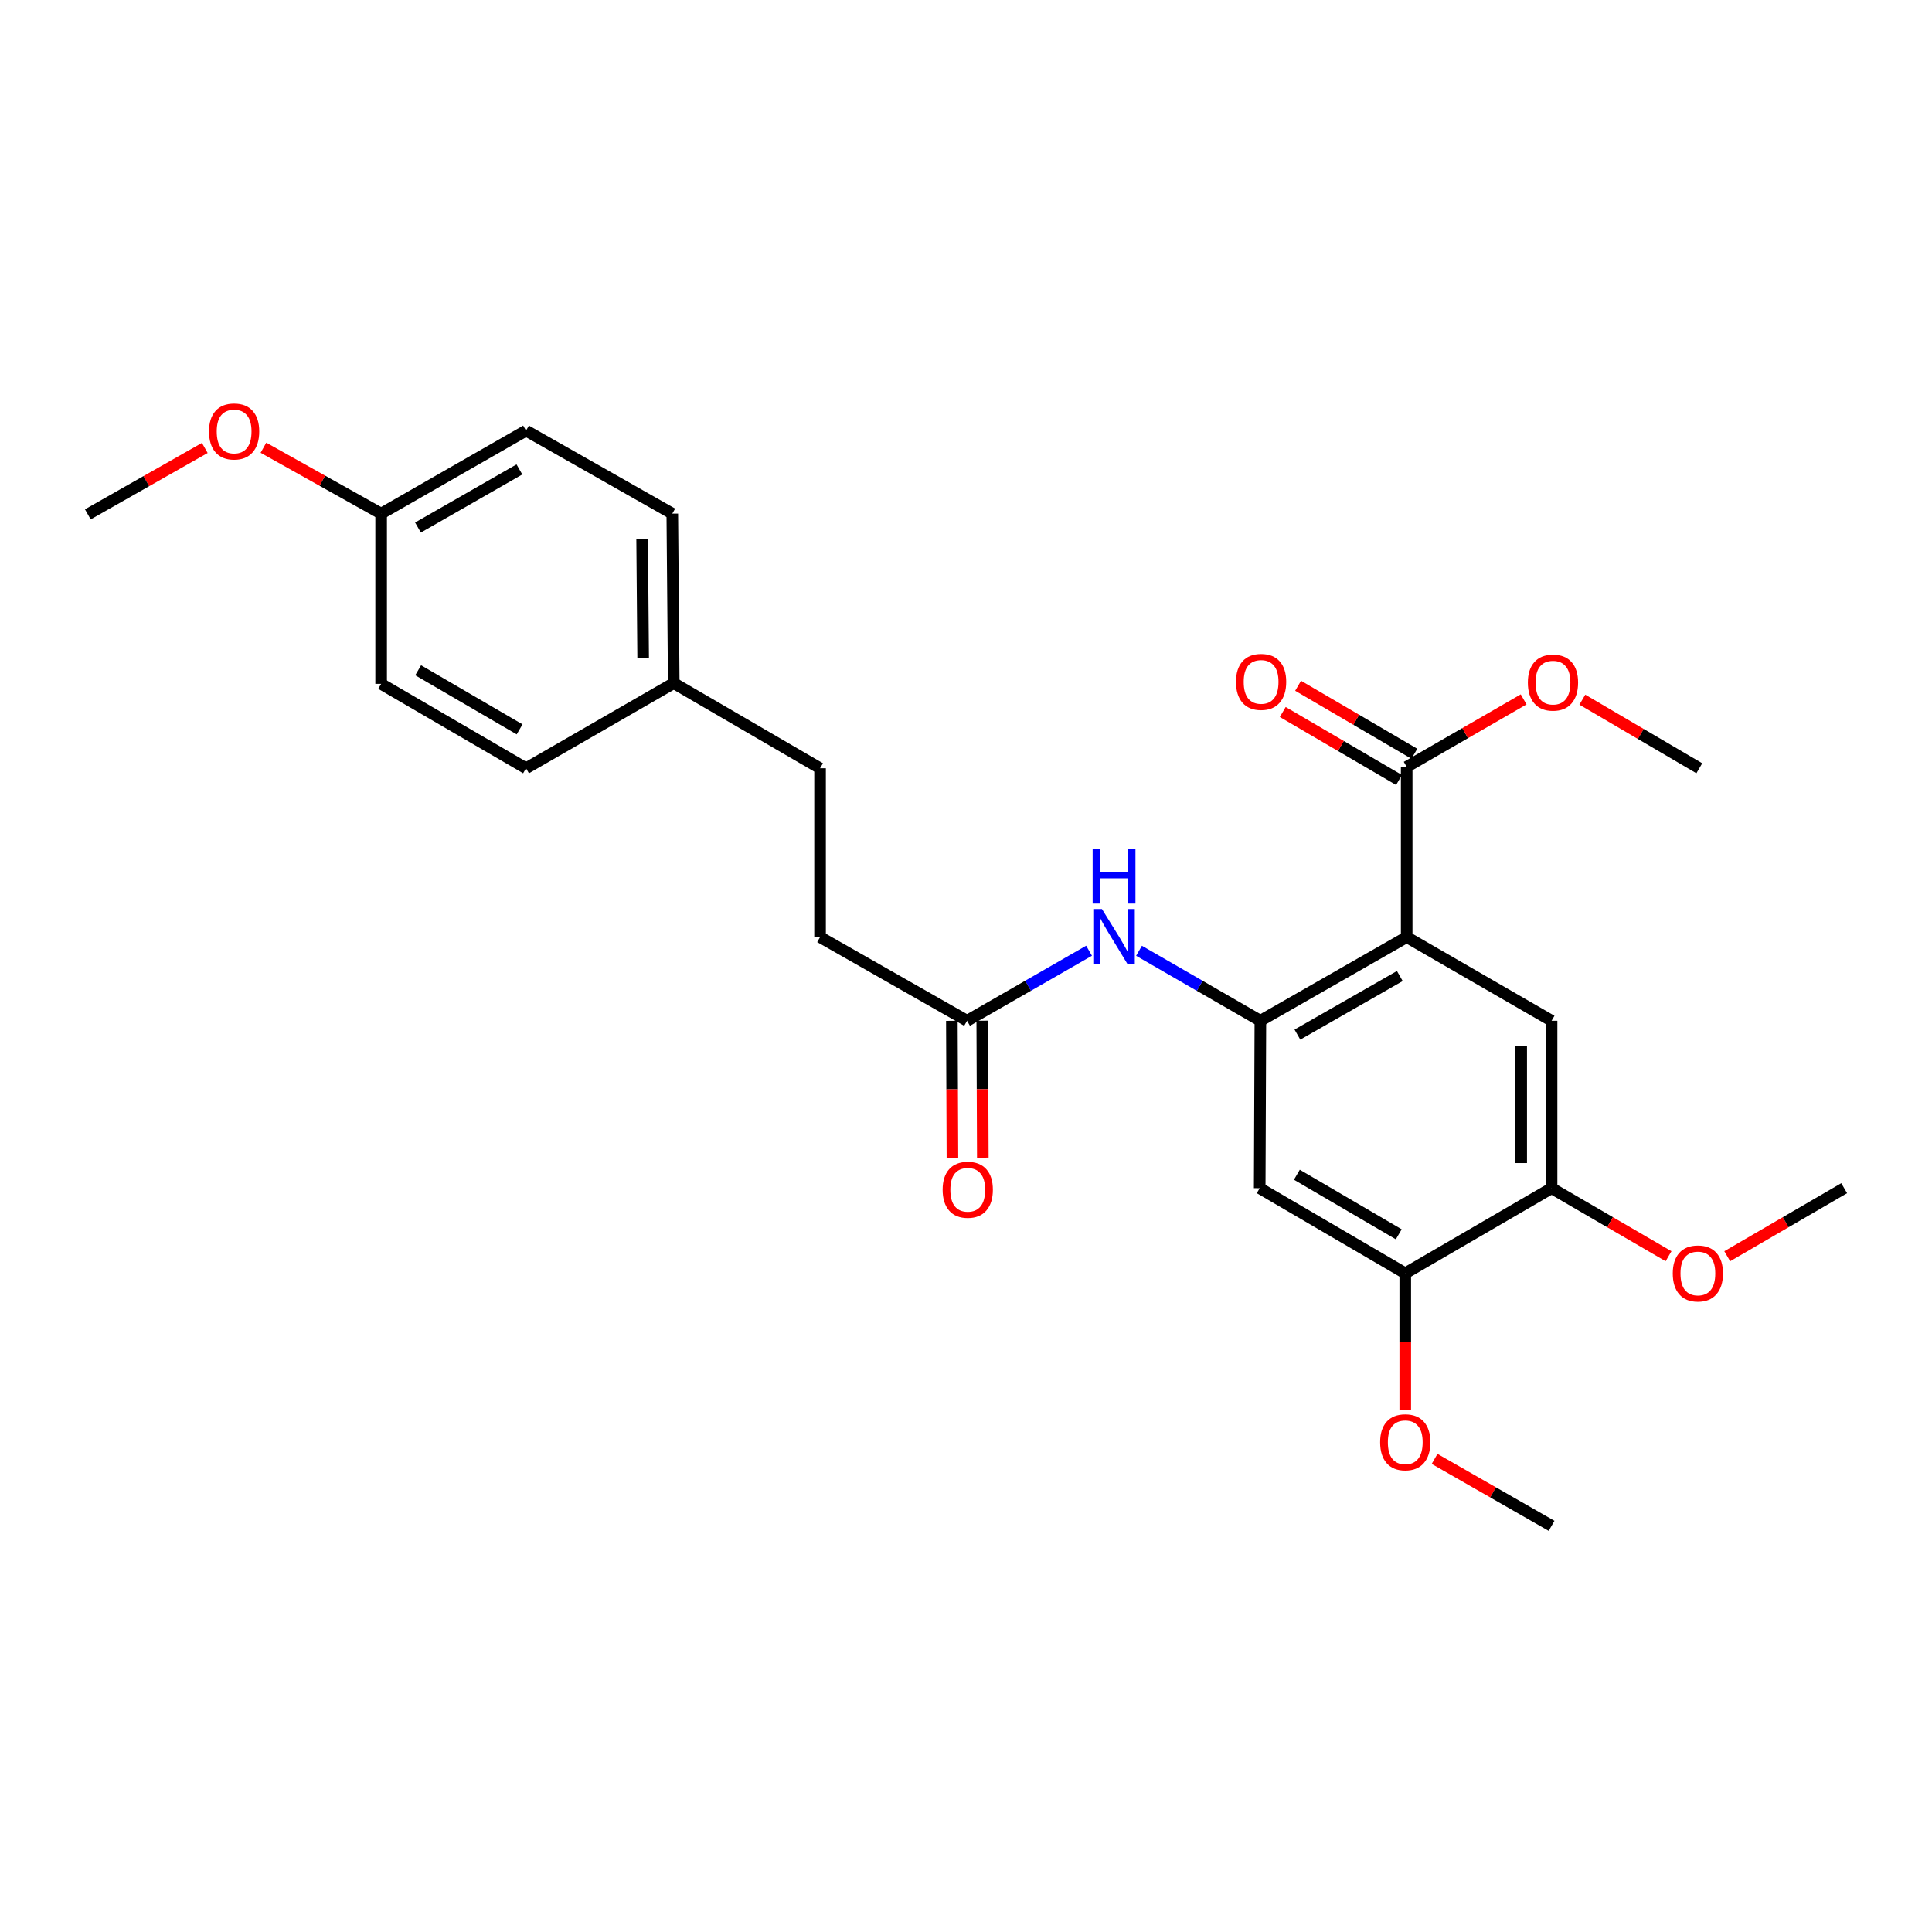 <?xml version='1.0' encoding='iso-8859-1'?>
<svg version='1.1' baseProfile='full'
              xmlns='http://www.w3.org/2000/svg'
                      xmlns:rdkit='http://www.rdkit.org/xml'
                      xmlns:xlink='http://www.w3.org/1999/xlink'
                  xml:space='preserve'
width='1000px' height='1000px' viewBox='0 0 1000 1000'>
<!-- END OF HEADER -->
<rect style='opacity:1.0;fill:#FFFFFF;stroke:none' width='1000' height='1000' x='0' y='0'> </rect>
<path class='bond-0' d='M 728.098,485.039 L 652.368,528.347' style='fill:none;fill-rule:evenodd;stroke:#000000;stroke-width:6px;stroke-linecap:butt;stroke-linejoin:miter;stroke-opacity:1' />
<path class='bond-0' d='M 724.546,505.186 L 671.535,535.502' style='fill:none;fill-rule:evenodd;stroke:#000000;stroke-width:6px;stroke-linecap:butt;stroke-linejoin:miter;stroke-opacity:1' />
<path class='bond-1' d='M 728.098,485.039 L 803.094,528.347' style='fill:none;fill-rule:evenodd;stroke:#000000;stroke-width:6px;stroke-linecap:butt;stroke-linejoin:miter;stroke-opacity:1' />
<path class='bond-2' d='M 728.098,485.039 L 728.098,396.929' style='fill:none;fill-rule:evenodd;stroke:#000000;stroke-width:6px;stroke-linecap:butt;stroke-linejoin:miter;stroke-opacity:1' />
<path class='bond-3' d='M 652.368,528.347 L 652.019,615.006' style='fill:none;fill-rule:evenodd;stroke:#000000;stroke-width:6px;stroke-linecap:butt;stroke-linejoin:miter;stroke-opacity:1' />
<path class='bond-4' d='M 652.368,528.347 L 620.962,510.236' style='fill:none;fill-rule:evenodd;stroke:#000000;stroke-width:6px;stroke-linecap:butt;stroke-linejoin:miter;stroke-opacity:1' />
<path class='bond-4' d='M 620.962,510.236 L 589.556,492.125' style='fill:none;fill-rule:evenodd;stroke:#0000FF;stroke-width:6px;stroke-linecap:butt;stroke-linejoin:miter;stroke-opacity:1' />
<path class='bond-5' d='M 803.094,528.347 L 803.094,615.006' style='fill:none;fill-rule:evenodd;stroke:#000000;stroke-width:6px;stroke-linecap:butt;stroke-linejoin:miter;stroke-opacity:1' />
<path class='bond-5' d='M 787.368,541.345 L 787.368,602.007' style='fill:none;fill-rule:evenodd;stroke:#000000;stroke-width:6px;stroke-linecap:butt;stroke-linejoin:miter;stroke-opacity:1' />
<path class='bond-8' d='M 732.068,390.141 L 701.982,372.547' style='fill:none;fill-rule:evenodd;stroke:#000000;stroke-width:6px;stroke-linecap:butt;stroke-linejoin:miter;stroke-opacity:1' />
<path class='bond-8' d='M 701.982,372.547 L 671.896,354.952' style='fill:none;fill-rule:evenodd;stroke:#FF0000;stroke-width:6px;stroke-linecap:butt;stroke-linejoin:miter;stroke-opacity:1' />
<path class='bond-8' d='M 724.129,403.716 L 694.043,386.122' style='fill:none;fill-rule:evenodd;stroke:#000000;stroke-width:6px;stroke-linecap:butt;stroke-linejoin:miter;stroke-opacity:1' />
<path class='bond-8' d='M 694.043,386.122 L 663.957,368.527' style='fill:none;fill-rule:evenodd;stroke:#FF0000;stroke-width:6px;stroke-linecap:butt;stroke-linejoin:miter;stroke-opacity:1' />
<path class='bond-11' d='M 728.098,396.929 L 758.366,379.464' style='fill:none;fill-rule:evenodd;stroke:#000000;stroke-width:6px;stroke-linecap:butt;stroke-linejoin:miter;stroke-opacity:1' />
<path class='bond-11' d='M 758.366,379.464 L 788.634,361.999' style='fill:none;fill-rule:evenodd;stroke:#FF0000;stroke-width:6px;stroke-linecap:butt;stroke-linejoin:miter;stroke-opacity:1' />
<path class='bond-26' d='M 652.019,615.006 L 727.356,659.057' style='fill:none;fill-rule:evenodd;stroke:#000000;stroke-width:6px;stroke-linecap:butt;stroke-linejoin:miter;stroke-opacity:1' />
<path class='bond-26' d='M 671.257,608.038 L 723.993,638.873' style='fill:none;fill-rule:evenodd;stroke:#000000;stroke-width:6px;stroke-linecap:butt;stroke-linejoin:miter;stroke-opacity:1' />
<path class='bond-7' d='M 563.697,492.096 L 532.124,510.221' style='fill:none;fill-rule:evenodd;stroke:#0000FF;stroke-width:6px;stroke-linecap:butt;stroke-linejoin:miter;stroke-opacity:1' />
<path class='bond-7' d='M 532.124,510.221 L 500.55,528.347' style='fill:none;fill-rule:evenodd;stroke:#000000;stroke-width:6px;stroke-linecap:butt;stroke-linejoin:miter;stroke-opacity:1' />
<path class='bond-6' d='M 803.094,615.006 L 727.356,659.057' style='fill:none;fill-rule:evenodd;stroke:#000000;stroke-width:6px;stroke-linecap:butt;stroke-linejoin:miter;stroke-opacity:1' />
<path class='bond-14' d='M 803.094,615.006 L 833.364,632.613' style='fill:none;fill-rule:evenodd;stroke:#000000;stroke-width:6px;stroke-linecap:butt;stroke-linejoin:miter;stroke-opacity:1' />
<path class='bond-14' d='M 833.364,632.613 L 863.634,650.221' style='fill:none;fill-rule:evenodd;stroke:#FF0000;stroke-width:6px;stroke-linecap:butt;stroke-linejoin:miter;stroke-opacity:1' />
<path class='bond-15' d='M 727.356,659.057 L 727.356,694.492' style='fill:none;fill-rule:evenodd;stroke:#000000;stroke-width:6px;stroke-linecap:butt;stroke-linejoin:miter;stroke-opacity:1' />
<path class='bond-15' d='M 727.356,694.492 L 727.356,729.928' style='fill:none;fill-rule:evenodd;stroke:#FF0000;stroke-width:6px;stroke-linecap:butt;stroke-linejoin:miter;stroke-opacity:1' />
<path class='bond-9' d='M 492.687,528.379 L 492.833,563.819' style='fill:none;fill-rule:evenodd;stroke:#000000;stroke-width:6px;stroke-linecap:butt;stroke-linejoin:miter;stroke-opacity:1' />
<path class='bond-9' d='M 492.833,563.819 L 492.978,599.259' style='fill:none;fill-rule:evenodd;stroke:#FF0000;stroke-width:6px;stroke-linecap:butt;stroke-linejoin:miter;stroke-opacity:1' />
<path class='bond-9' d='M 508.413,528.314 L 508.559,563.754' style='fill:none;fill-rule:evenodd;stroke:#000000;stroke-width:6px;stroke-linecap:butt;stroke-linejoin:miter;stroke-opacity:1' />
<path class='bond-9' d='M 508.559,563.754 L 508.704,599.194' style='fill:none;fill-rule:evenodd;stroke:#FF0000;stroke-width:6px;stroke-linecap:butt;stroke-linejoin:miter;stroke-opacity:1' />
<path class='bond-10' d='M 500.55,528.347 L 424.462,485.039' style='fill:none;fill-rule:evenodd;stroke:#000000;stroke-width:6px;stroke-linecap:butt;stroke-linejoin:miter;stroke-opacity:1' />
<path class='bond-16' d='M 424.462,485.039 L 424.462,397.654' style='fill:none;fill-rule:evenodd;stroke:#000000;stroke-width:6px;stroke-linecap:butt;stroke-linejoin:miter;stroke-opacity:1' />
<path class='bond-22' d='M 819.015,362.148 L 849.286,379.901' style='fill:none;fill-rule:evenodd;stroke:#FF0000;stroke-width:6px;stroke-linecap:butt;stroke-linejoin:miter;stroke-opacity:1' />
<path class='bond-22' d='M 849.286,379.901 L 879.558,397.654' style='fill:none;fill-rule:evenodd;stroke:#000000;stroke-width:6px;stroke-linecap:butt;stroke-linejoin:miter;stroke-opacity:1' />
<path class='bond-12' d='M 348.732,353.586 L 424.462,397.654' style='fill:none;fill-rule:evenodd;stroke:#000000;stroke-width:6px;stroke-linecap:butt;stroke-linejoin:miter;stroke-opacity:1' />
<path class='bond-17' d='M 348.732,353.586 L 272.277,397.654' style='fill:none;fill-rule:evenodd;stroke:#000000;stroke-width:6px;stroke-linecap:butt;stroke-linejoin:miter;stroke-opacity:1' />
<path class='bond-18' d='M 348.732,353.586 L 347.981,265.852' style='fill:none;fill-rule:evenodd;stroke:#000000;stroke-width:6px;stroke-linecap:butt;stroke-linejoin:miter;stroke-opacity:1' />
<path class='bond-18' d='M 332.894,340.56 L 332.368,279.147' style='fill:none;fill-rule:evenodd;stroke:#000000;stroke-width:6px;stroke-linecap:butt;stroke-linejoin:miter;stroke-opacity:1' />
<path class='bond-13' d='M 197.273,265.852 L 272.277,222.893' style='fill:none;fill-rule:evenodd;stroke:#000000;stroke-width:6px;stroke-linecap:butt;stroke-linejoin:miter;stroke-opacity:1' />
<path class='bond-13' d='M 216.339,273.054 L 268.842,242.983' style='fill:none;fill-rule:evenodd;stroke:#000000;stroke-width:6px;stroke-linecap:butt;stroke-linejoin:miter;stroke-opacity:1' />
<path class='bond-21' d='M 197.273,265.852 L 166.814,248.801' style='fill:none;fill-rule:evenodd;stroke:#000000;stroke-width:6px;stroke-linecap:butt;stroke-linejoin:miter;stroke-opacity:1' />
<path class='bond-21' d='M 166.814,248.801 L 136.356,231.75' style='fill:none;fill-rule:evenodd;stroke:#FF0000;stroke-width:6px;stroke-linecap:butt;stroke-linejoin:miter;stroke-opacity:1' />
<path class='bond-27' d='M 197.273,265.852 L 197.273,353.962' style='fill:none;fill-rule:evenodd;stroke:#000000;stroke-width:6px;stroke-linecap:butt;stroke-linejoin:miter;stroke-opacity:1' />
<path class='bond-24' d='M 894.014,650.22 L 924.28,632.613' style='fill:none;fill-rule:evenodd;stroke:#FF0000;stroke-width:6px;stroke-linecap:butt;stroke-linejoin:miter;stroke-opacity:1' />
<path class='bond-24' d='M 924.28,632.613 L 954.545,615.006' style='fill:none;fill-rule:evenodd;stroke:#000000;stroke-width:6px;stroke-linecap:butt;stroke-linejoin:miter;stroke-opacity:1' />
<path class='bond-23' d='M 742.537,755.119 L 772.816,772.443' style='fill:none;fill-rule:evenodd;stroke:#FF0000;stroke-width:6px;stroke-linecap:butt;stroke-linejoin:miter;stroke-opacity:1' />
<path class='bond-23' d='M 772.816,772.443 L 803.094,789.767' style='fill:none;fill-rule:evenodd;stroke:#000000;stroke-width:6px;stroke-linecap:butt;stroke-linejoin:miter;stroke-opacity:1' />
<path class='bond-19' d='M 272.277,397.654 L 197.273,353.962' style='fill:none;fill-rule:evenodd;stroke:#000000;stroke-width:6px;stroke-linecap:butt;stroke-linejoin:miter;stroke-opacity:1' />
<path class='bond-19' d='M 268.942,377.511 L 216.439,346.927' style='fill:none;fill-rule:evenodd;stroke:#000000;stroke-width:6px;stroke-linecap:butt;stroke-linejoin:miter;stroke-opacity:1' />
<path class='bond-20' d='M 347.981,265.852 L 272.277,222.893' style='fill:none;fill-rule:evenodd;stroke:#000000;stroke-width:6px;stroke-linecap:butt;stroke-linejoin:miter;stroke-opacity:1' />
<path class='bond-25' d='M 105.999,231.865 L 75.727,249.046' style='fill:none;fill-rule:evenodd;stroke:#FF0000;stroke-width:6px;stroke-linecap:butt;stroke-linejoin:miter;stroke-opacity:1' />
<path class='bond-25' d='M 75.727,249.046 L 45.455,266.227' style='fill:none;fill-rule:evenodd;stroke:#000000;stroke-width:6px;stroke-linecap:butt;stroke-linejoin:miter;stroke-opacity:1' />
<path  class='atom-5' d='M 570.37 470.512
L 579.65 485.512
Q 580.57 486.992, 582.05 489.672
Q 583.53 492.352, 583.61 492.512
L 583.61 470.512
L 587.37 470.512
L 587.37 498.832
L 583.49 498.832
L 573.53 482.432
Q 572.37 480.512, 571.13 478.312
Q 569.93 476.112, 569.57 475.432
L 569.57 498.832
L 565.89 498.832
L 565.89 470.512
L 570.37 470.512
' fill='#0000FF'/>
<path  class='atom-5' d='M 565.55 439.36
L 569.39 439.36
L 569.39 451.4
L 583.87 451.4
L 583.87 439.36
L 587.71 439.36
L 587.71 467.68
L 583.87 467.68
L 583.87 454.6
L 569.39 454.6
L 569.39 467.68
L 565.55 467.68
L 565.55 439.36
' fill='#0000FF'/>
<path  class='atom-9' d='M 639.744 352.941
Q 639.744 346.141, 643.104 342.341
Q 646.464 338.541, 652.744 338.541
Q 659.024 338.541, 662.384 342.341
Q 665.744 346.141, 665.744 352.941
Q 665.744 359.821, 662.344 363.741
Q 658.944 367.621, 652.744 367.621
Q 646.504 367.621, 643.104 363.741
Q 639.744 359.861, 639.744 352.941
M 652.744 364.421
Q 657.064 364.421, 659.384 361.541
Q 661.744 358.621, 661.744 352.941
Q 661.744 347.381, 659.384 344.581
Q 657.064 341.741, 652.744 341.741
Q 648.424 341.741, 646.064 344.541
Q 643.744 347.341, 643.744 352.941
Q 643.744 358.661, 646.064 361.541
Q 648.424 364.421, 652.744 364.421
' fill='#FF0000'/>
<path  class='atom-10' d='M 487.909 615.811
Q 487.909 609.011, 491.269 605.211
Q 494.629 601.411, 500.909 601.411
Q 507.189 601.411, 510.549 605.211
Q 513.909 609.011, 513.909 615.811
Q 513.909 622.691, 510.509 626.611
Q 507.109 630.491, 500.909 630.491
Q 494.669 630.491, 491.269 626.611
Q 487.909 622.731, 487.909 615.811
M 500.909 627.291
Q 505.229 627.291, 507.549 624.411
Q 509.909 621.491, 509.909 615.811
Q 509.909 610.251, 507.549 607.451
Q 505.229 604.611, 500.909 604.611
Q 496.589 604.611, 494.229 607.411
Q 491.909 610.211, 491.909 615.811
Q 491.909 621.531, 494.229 624.411
Q 496.589 627.291, 500.909 627.291
' fill='#FF0000'/>
<path  class='atom-12' d='M 790.82 353.316
Q 790.82 346.516, 794.18 342.716
Q 797.54 338.916, 803.82 338.916
Q 810.1 338.916, 813.46 342.716
Q 816.82 346.516, 816.82 353.316
Q 816.82 360.196, 813.42 364.116
Q 810.02 367.996, 803.82 367.996
Q 797.58 367.996, 794.18 364.116
Q 790.82 360.236, 790.82 353.316
M 803.82 364.796
Q 808.14 364.796, 810.46 361.916
Q 812.82 358.996, 812.82 353.316
Q 812.82 347.756, 810.46 344.956
Q 808.14 342.116, 803.82 342.116
Q 799.5 342.116, 797.14 344.916
Q 794.82 347.716, 794.82 353.316
Q 794.82 359.036, 797.14 361.916
Q 799.5 364.796, 803.82 364.796
' fill='#FF0000'/>
<path  class='atom-15' d='M 865.824 659.137
Q 865.824 652.337, 869.184 648.537
Q 872.544 644.737, 878.824 644.737
Q 885.104 644.737, 888.464 648.537
Q 891.824 652.337, 891.824 659.137
Q 891.824 666.017, 888.424 669.937
Q 885.024 673.817, 878.824 673.817
Q 872.584 673.817, 869.184 669.937
Q 865.824 666.057, 865.824 659.137
M 878.824 670.617
Q 883.144 670.617, 885.464 667.737
Q 887.824 664.817, 887.824 659.137
Q 887.824 653.577, 885.464 650.777
Q 883.144 647.937, 878.824 647.937
Q 874.504 647.937, 872.144 650.737
Q 869.824 653.537, 869.824 659.137
Q 869.824 664.857, 872.144 667.737
Q 874.504 670.617, 878.824 670.617
' fill='#FF0000'/>
<path  class='atom-16' d='M 714.356 746.513
Q 714.356 739.713, 717.716 735.913
Q 721.076 732.113, 727.356 732.113
Q 733.636 732.113, 736.996 735.913
Q 740.356 739.713, 740.356 746.513
Q 740.356 753.393, 736.956 757.313
Q 733.556 761.193, 727.356 761.193
Q 721.116 761.193, 717.716 757.313
Q 714.356 753.433, 714.356 746.513
M 727.356 757.993
Q 731.676 757.993, 733.996 755.113
Q 736.356 752.193, 736.356 746.513
Q 736.356 740.953, 733.996 738.153
Q 731.676 735.313, 727.356 735.313
Q 723.036 735.313, 720.676 738.113
Q 718.356 740.913, 718.356 746.513
Q 718.356 752.233, 720.676 755.113
Q 723.036 757.993, 727.356 757.993
' fill='#FF0000'/>
<path  class='atom-22' d='M 108.176 223.331
Q 108.176 216.531, 111.536 212.731
Q 114.896 208.931, 121.176 208.931
Q 127.456 208.931, 130.816 212.731
Q 134.176 216.531, 134.176 223.331
Q 134.176 230.211, 130.776 234.131
Q 127.376 238.011, 121.176 238.011
Q 114.936 238.011, 111.536 234.131
Q 108.176 230.251, 108.176 223.331
M 121.176 234.811
Q 125.496 234.811, 127.816 231.931
Q 130.176 229.011, 130.176 223.331
Q 130.176 217.771, 127.816 214.971
Q 125.496 212.131, 121.176 212.131
Q 116.856 212.131, 114.496 214.931
Q 112.176 217.731, 112.176 223.331
Q 112.176 229.051, 114.496 231.931
Q 116.856 234.811, 121.176 234.811
' fill='#FF0000'/>
</svg>
